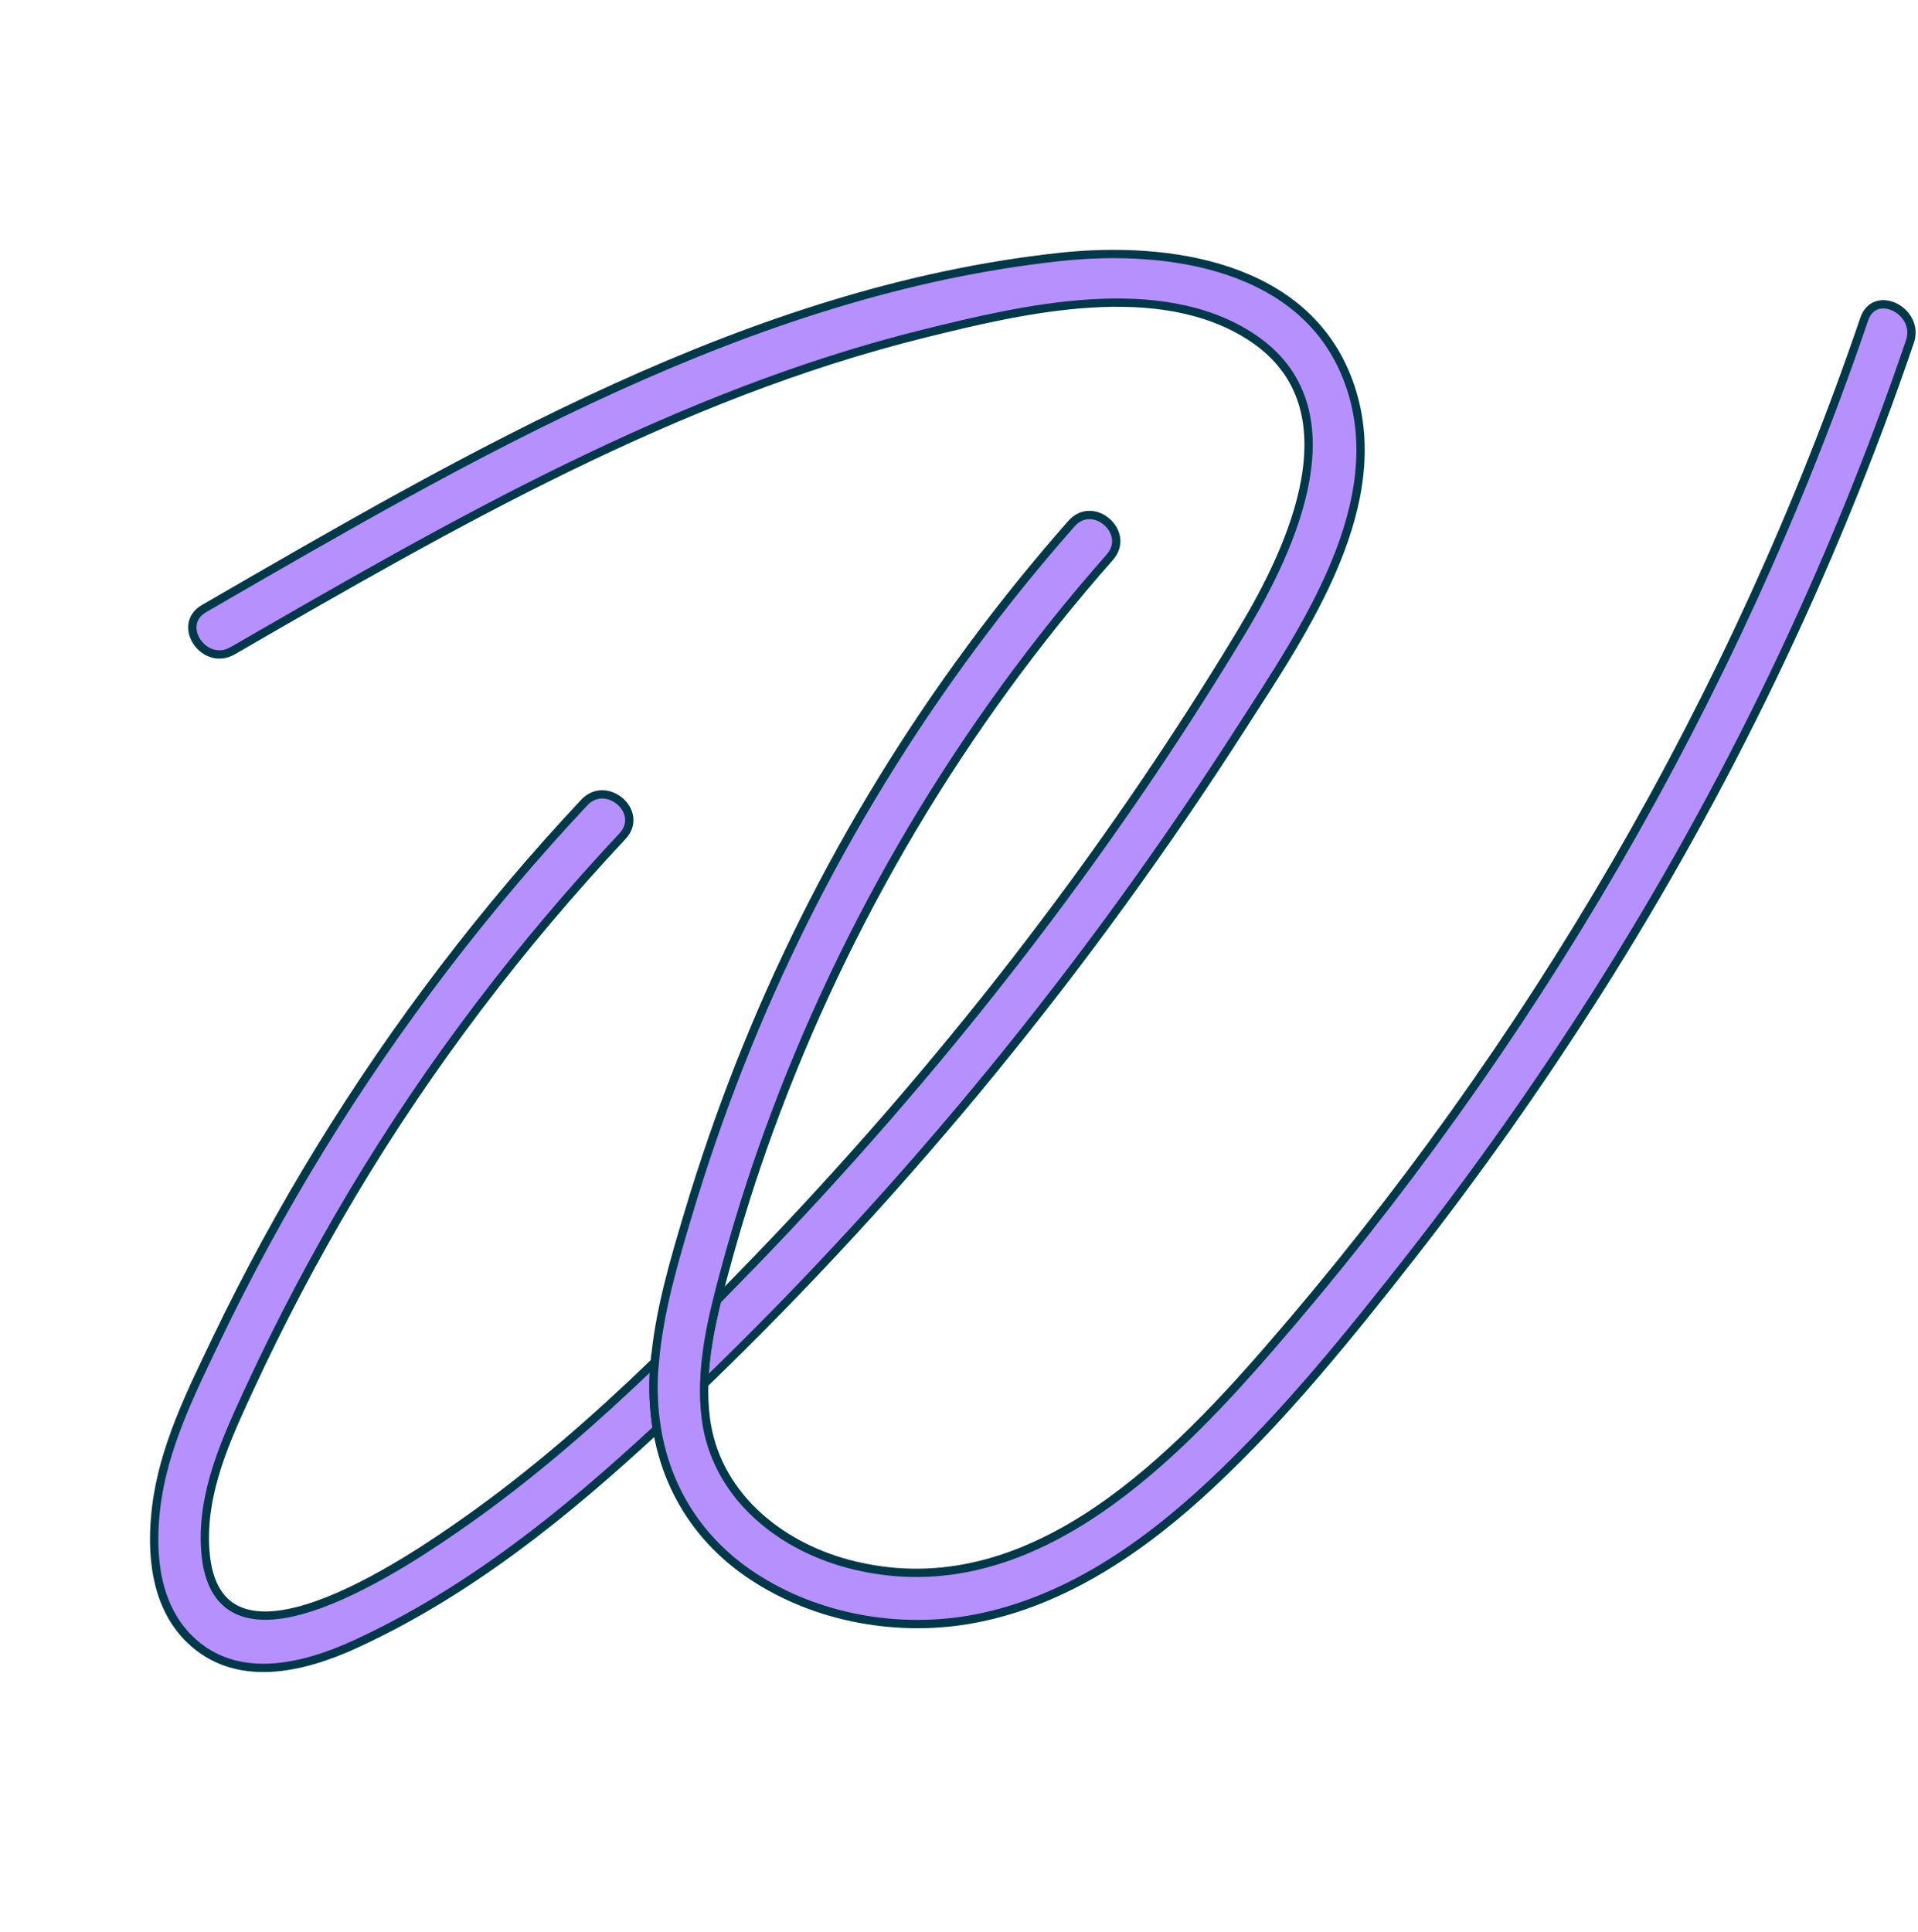 <?xml version="1.0" encoding="UTF-8"?> <svg xmlns="http://www.w3.org/2000/svg" width="692" height="697" viewBox="0 0 692 697" fill="none"><path d="M236.214 491.412C214.928 511.897 192.67 531.408 168.655 548.387C148.244 562.806 77.717 611.511 74.057 559.215C72.597 538.409 81.67 519.006 90.17 500.634C101.234 476.747 113.539 453.419 127.016 430.804C154.735 384.338 187.59 341.131 224.589 301.666C232.706 293.013 218.85 280.913 210.777 289.537C174.953 327.768 143.087 369.538 115.664 414.189C101.883 436.632 89.278 459.771 77.902 483.523C68.751 502.649 58.951 522.324 56.358 543.655C54.337 560.192 55.835 579.057 68.434 591.364C85.178 607.693 109.248 601.847 128.198 593.137C169.097 574.351 204.201 545.942 237.001 515.495C235.799 508.259 235.482 500.708 236.065 492.956C236.108 492.44 236.17 491.928 236.214 491.412Z" fill="#B690FD" stroke="#02394A" stroke-width="3" stroke-miterlimit="10"></path><path d="M83.94 234.767C163.153 188.979 243.965 142.471 333.528 120.314C369.067 111.519 418.512 99.761 451.725 121.75C489.884 147.018 466.115 197.75 448.097 227.669C398.542 309.944 338.784 386.405 272.061 455.414C267.615 460.003 263.151 464.588 258.655 469.148C256.21 479.068 254.276 489.16 254.014 499.315C327.636 428.233 392.725 348.515 447.988 262.383C470.377 227.487 502.622 181.241 486.555 137.61C471.075 95.591 421.517 88.489 382.525 92.683C270.635 104.714 169.14 164.334 73.631 219.533C63.364 225.467 73.716 240.672 83.922 234.764L83.94 234.767Z" fill="#B690FD" stroke="#02394A" stroke-width="3" stroke-miterlimit="10"></path><path d="M236.213 491.41C236.169 491.926 236.089 492.435 236.064 492.954C235.499 500.709 235.798 508.257 237.001 515.493C240.574 536.989 252.011 555.681 271.482 568.568C294.721 583.945 324.682 589.164 351.932 583.914C384.843 577.569 413.135 557.747 437.173 535.23C463.7 510.403 486.906 481.639 509.267 453.085C533.079 422.64 555.377 391.022 576.09 358.404C622.828 284.778 660.956 205.816 689.088 123.252C692.856 112.203 676.428 103.911 672.618 115.083C626.112 251.559 552.227 377.885 457.751 486.669C420.134 530.003 368.813 580.965 305.861 564.118C280.404 557.3 258.013 538.697 254.617 511.45C254.109 507.401 253.957 503.346 254.066 499.303C254.327 489.149 256.265 479.038 258.706 469.136C259.585 465.561 260.518 461.997 261.481 458.476C266.073 441.426 271.358 424.566 277.413 407.986C305.118 331.987 346.923 261.695 400.404 201.021C408.249 192.128 394.415 180.013 386.592 188.891C335.731 246.571 294.865 312.982 266.722 384.57C259.861 402.024 253.745 419.79 248.361 437.735C243.123 455.222 237.816 473.164 236.245 491.435L236.213 491.41Z" fill="#B690FD" stroke="#02394A" stroke-width="3" stroke-miterlimit="10"></path></svg> 